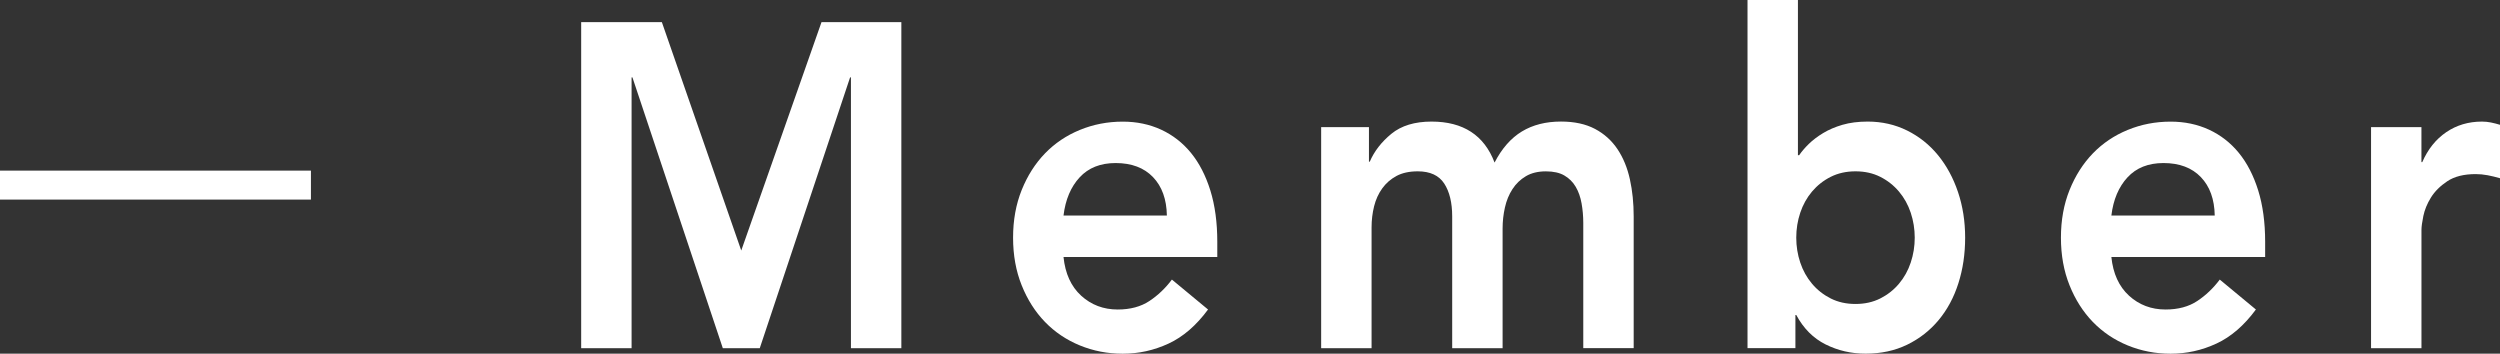 <?xml version="1.0" encoding="utf-8"?>
<!-- Generator: Adobe Illustrator 25.0.1, SVG Export Plug-In . SVG Version: 6.00 Build 0)  -->
<svg version="1.1" id="レイヤー_1" xmlns="http://www.w3.org/2000/svg" xmlns:xlink="http://www.w3.org/1999/xlink" x="0px"
	 y="0px" width="98.391px" height="13.92px" viewBox="0 0 98.391 13.92"
	 style="enable-background:new 0 0 98.391 13.92;" xml:space="preserve">
<rect x="0" y="0" width="98.391" height="13.92" fill="#333333" stroke="none"/>
<style type="text/css">
	.st0{fill:#FFFFFF;}
</style>
<g>
	<g>
		<path class="st0" d="M22.873,0.87h3.175l3.125,8.99l3.159-8.99h3.142v12.833h-1.984
			V3.045h-0.033l-3.555,10.658h-1.455L24.89,3.045h-0.033v10.658h-1.984V0.87z"/>
		<path class="st0" d="M41.856,10.114c0.066,0.652,0.298,1.16,0.694,1.523
			c0.397,0.362,0.877,0.544,1.439,0.544c0.496,0,0.912-0.112,1.248-0.335
			c0.336-0.223,0.631-0.504,0.885-0.843l1.422,1.178
			c-0.463,0.628-0.981,1.076-1.554,1.341c-0.574,0.266-1.174,0.399-1.803,0.399
			c-0.595,0-1.157-0.109-1.687-0.326s-0.987-0.526-1.373-0.924
			c-0.386-0.399-0.692-0.879-0.917-1.441c-0.226-0.562-0.339-1.187-0.339-1.876
			c0-0.689,0.113-1.314,0.339-1.876c0.226-0.562,0.532-1.042,0.917-1.441
			c0.386-0.399,0.844-0.707,1.373-0.924s1.091-0.326,1.687-0.326
			c0.551,0,1.055,0.106,1.513,0.317c0.457,0.212,0.849,0.517,1.174,0.915
			c0.325,0.399,0.578,0.891,0.761,1.477c0.182,0.586,0.273,1.26,0.273,2.021
			v0.598H41.856z M45.924,8.483c-0.011-0.64-0.193-1.145-0.546-1.513
			c-0.353-0.368-0.844-0.553-1.472-0.553c-0.596,0-1.067,0.187-1.414,0.562
			c-0.347,0.375-0.56,0.876-0.636,1.504H45.924z"/>
		<path class="st0" d="M51.992,5.003h1.885v1.359h0.033
			c0.176-0.411,0.46-0.776,0.851-1.097c0.392-0.32,0.918-0.48,1.579-0.48
			c1.246,0,2.073,0.538,2.481,1.613c0.286-0.556,0.645-0.963,1.075-1.224
			c0.43-0.26,0.942-0.39,1.538-0.39c0.529,0,0.975,0.097,1.34,0.29
			c0.364,0.193,0.658,0.459,0.885,0.797c0.226,0.339,0.388,0.734,0.488,1.187
			s0.149,0.94,0.149,1.459v5.184h-1.984V8.773c0-0.266-0.023-0.522-0.067-0.77
			c-0.044-0.247-0.121-0.465-0.231-0.652c-0.11-0.187-0.259-0.335-0.446-0.444
			c-0.187-0.109-0.43-0.163-0.728-0.163c-0.308,0-0.57,0.063-0.785,0.19
			s-0.392,0.296-0.529,0.508c-0.138,0.211-0.237,0.453-0.298,0.725
			c-0.061,0.272-0.091,0.547-0.091,0.825v4.713h-1.984V8.519
			c0-0.544-0.105-0.976-0.314-1.296c-0.209-0.32-0.557-0.48-1.041-0.48
			c-0.331,0-0.61,0.061-0.835,0.181c-0.226,0.121-0.414,0.284-0.562,0.489
			c-0.149,0.206-0.256,0.441-0.322,0.707c-0.066,0.266-0.099,0.544-0.099,0.834
			v4.749h-1.984V5.003z"/>
		<path class="st0" d="M68.776,0h1.984v6.108h0.049c0.099-0.145,0.226-0.293,0.38-0.444
			c0.155-0.151,0.342-0.293,0.562-0.426c0.22-0.133,0.474-0.242,0.761-0.326
			c0.287-0.084,0.618-0.127,0.993-0.127c0.562,0,1.08,0.118,1.554,0.353
			c0.474,0.236,0.879,0.559,1.215,0.97c0.336,0.411,0.598,0.894,0.786,1.45
			c0.187,0.556,0.281,1.154,0.281,1.794c0,0.641-0.088,1.239-0.265,1.794
			c-0.176,0.556-0.436,1.039-0.777,1.45c-0.342,0.411-0.755,0.734-1.24,0.97
			c-0.485,0.236-1.031,0.353-1.637,0.353c-0.562,0-1.086-0.121-1.571-0.363
			c-0.486-0.242-0.871-0.628-1.157-1.16h-0.033v1.305h-1.885V0z M75.357,9.353
			c0-0.338-0.053-0.665-0.157-0.979c-0.105-0.314-0.259-0.592-0.463-0.834
			c-0.204-0.242-0.449-0.435-0.736-0.58c-0.287-0.145-0.612-0.217-0.975-0.217
			c-0.364,0-0.689,0.073-0.976,0.217c-0.287,0.145-0.532,0.339-0.736,0.58
			c-0.204,0.242-0.358,0.52-0.463,0.834c-0.105,0.314-0.157,0.641-0.157,0.979
			c0,0.338,0.052,0.665,0.157,0.979c0.105,0.314,0.259,0.592,0.463,0.834
			c0.204,0.242,0.449,0.435,0.736,0.58c0.287,0.145,0.612,0.217,0.976,0.217
			c0.364,0,0.689-0.073,0.975-0.217c0.287-0.145,0.532-0.338,0.736-0.58
			c0.204-0.242,0.358-0.519,0.463-0.834C75.305,10.017,75.357,9.691,75.357,9.353z"
			/>
		<path class="st0" d="M83.096,10.114c0.066,0.652,0.298,1.16,0.694,1.523
			c0.397,0.362,0.877,0.544,1.439,0.544c0.496,0,0.912-0.112,1.248-0.335
			c0.336-0.223,0.631-0.504,0.885-0.843l1.422,1.178
			c-0.463,0.628-0.981,1.076-1.554,1.341c-0.574,0.266-1.174,0.399-1.803,0.399
			c-0.595,0-1.157-0.109-1.687-0.326s-0.987-0.526-1.373-0.924
			c-0.386-0.399-0.692-0.879-0.917-1.441c-0.226-0.562-0.339-1.187-0.339-1.876
			c0-0.689,0.113-1.314,0.339-1.876c0.226-0.562,0.532-1.042,0.917-1.441
			c0.386-0.399,0.844-0.707,1.373-0.924s1.091-0.326,1.687-0.326
			c0.551,0,1.055,0.106,1.513,0.317c0.457,0.212,0.849,0.517,1.174,0.915
			c0.325,0.399,0.578,0.891,0.761,1.477c0.182,0.586,0.273,1.26,0.273,2.021
			v0.598H83.096z M87.164,8.483c-0.011-0.64-0.193-1.145-0.546-1.513
			c-0.353-0.368-0.844-0.553-1.472-0.553c-0.596,0-1.067,0.187-1.414,0.562
			c-0.347,0.375-0.56,0.876-0.636,1.504H87.164z"/>
		<path class="st0" d="M93.315,5.003h1.984V6.38h0.033
			c0.221-0.508,0.535-0.9,0.943-1.178c0.408-0.278,0.877-0.417,1.406-0.417
			c0.121,0,0.24,0.012,0.356,0.036c0.116,0.024,0.234,0.054,0.356,0.091V7.015
			c-0.165-0.048-0.328-0.087-0.488-0.118c-0.16-0.03-0.317-0.045-0.472-0.045
			c-0.463,0-0.835,0.094-1.116,0.281c-0.281,0.187-0.496,0.402-0.645,0.643
			c-0.149,0.242-0.248,0.483-0.298,0.725c-0.049,0.242-0.074,0.423-0.074,0.544
			v4.658h-1.984V5.003z"/>
	</g>
</g>
<rect y="6.715" class="st0" width="12.237" height="1.14"/>
</svg>
